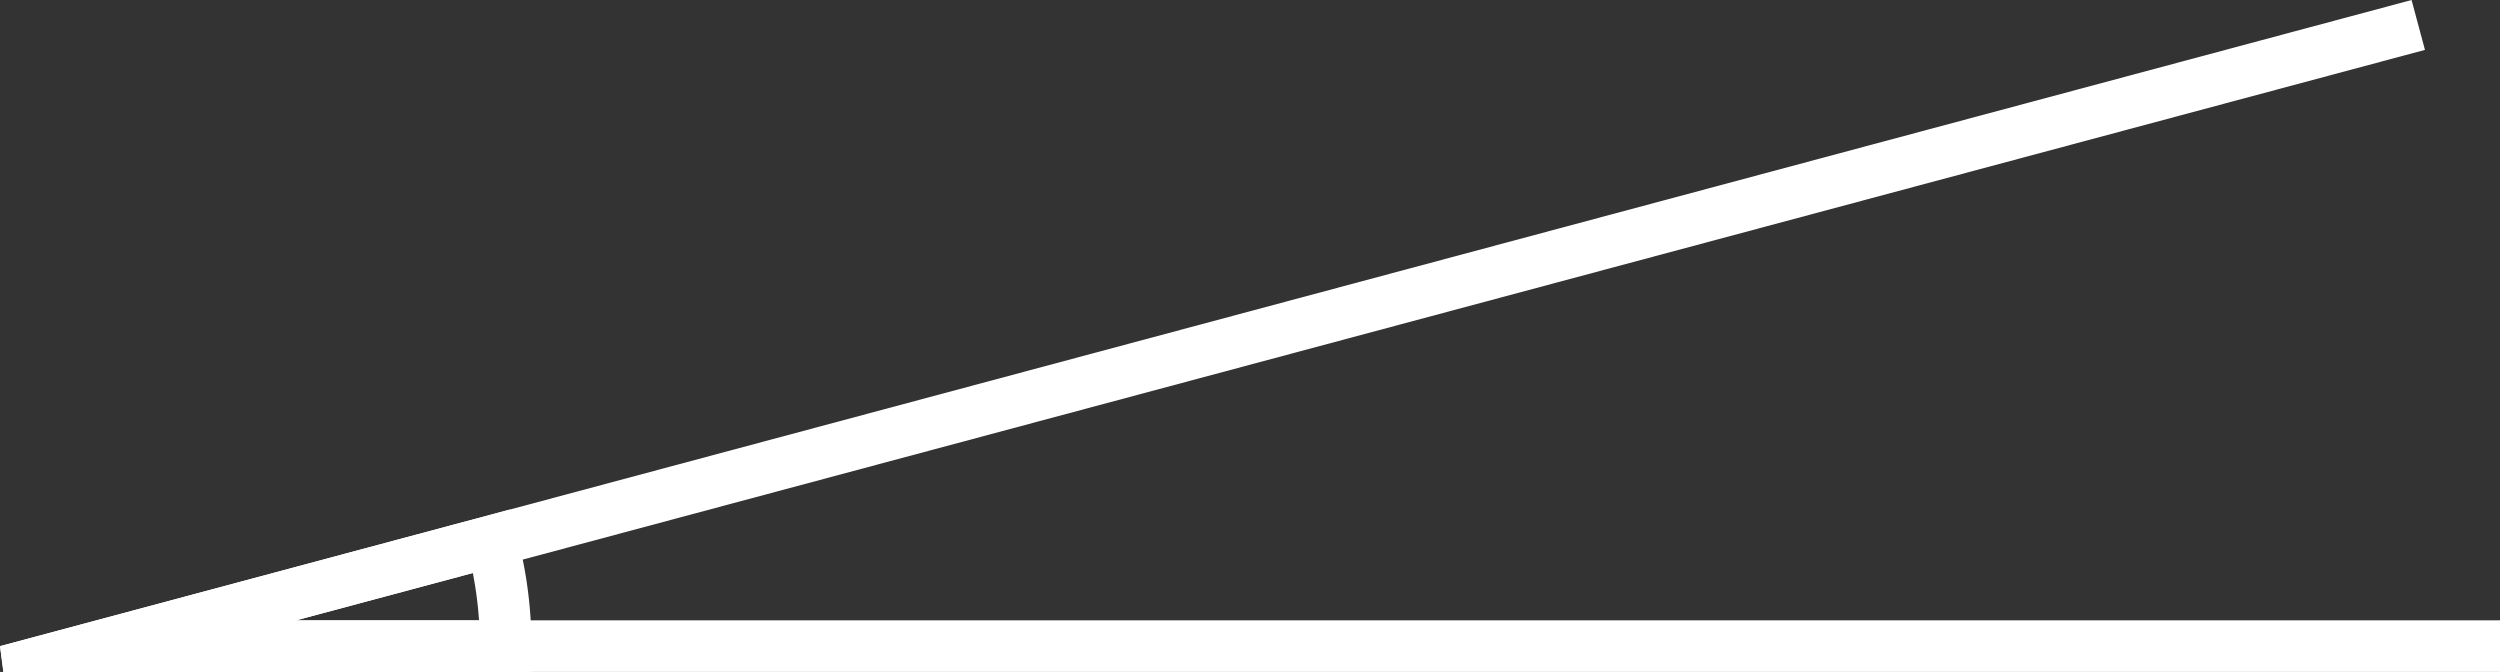 <svg xmlns="http://www.w3.org/2000/svg" width="95.293" height="25.613" viewBox="0 0 95.293 25.613">
  <rect x="0" y="0" width="95.293" height="25.613" fill="#333333" stroke="none"/>
  <g id="Group_2772" data-name="Group 2772" transform="translate(-1238.516 -190.063)">
    <g id="Group_2770" data-name="Group 2770" transform="translate(1238.646 210.095)">
      <path id="Path_2874" data-name="Path 2874" d="M1258.273,240.164h-19.627l18.961-5.081.125.467a15.939,15.939,0,0,1,.541,4.13ZM1246,239.2h11.3a15,15,0,0,0-.382-2.926Z" transform="translate(-1238.646 -235.083)" fill="#fff" stroke="#fff" stroke-width="1"/>
    </g>
    <g id="Group_2771" data-name="Group 2771" transform="translate(1238.646 190.675)">
      <path id="Path_2875" data-name="Path 2875" d="M1333.31,215.176h-94.664l91.439-24.5.251.935L1246,214.209h87.313Z" transform="translate(-1238.646 -190.675)" fill="#fff" stroke="#fff" stroke-width="1"/>
    </g>
  </g>
</svg>
